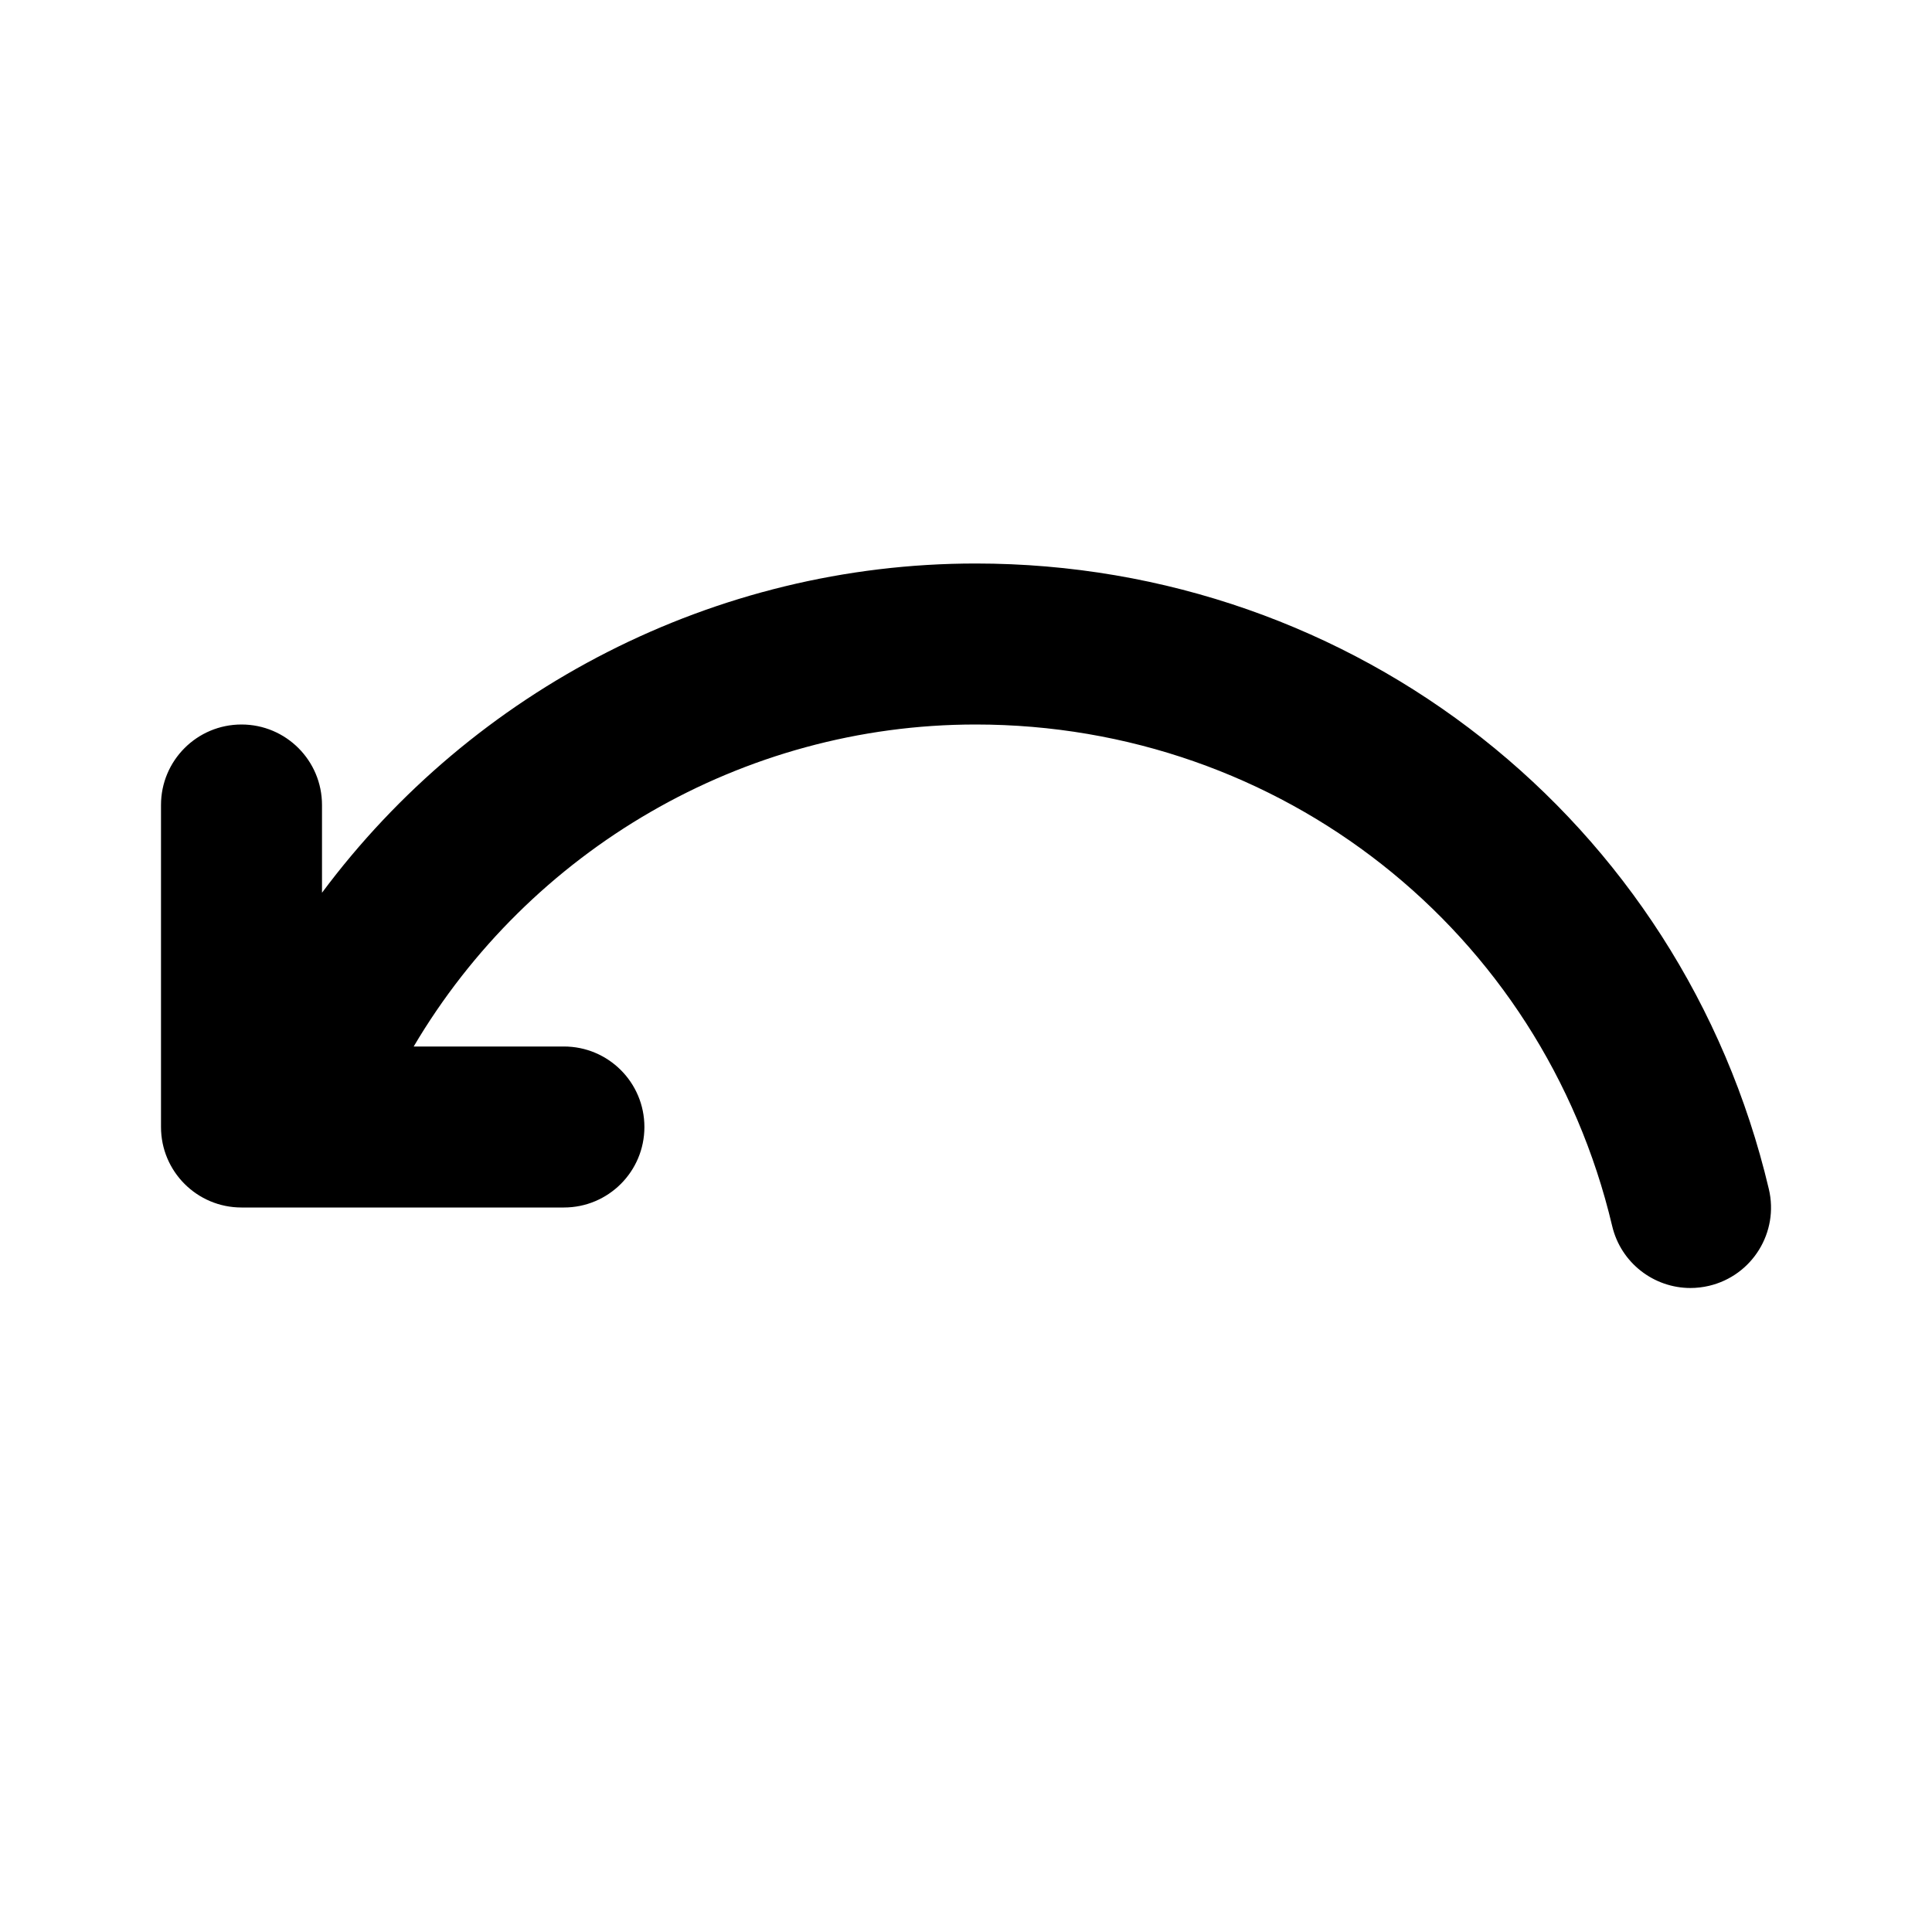 <svg width="24" height="24" viewBox="0 0 24 24" fill="none" xmlns="http://www.w3.org/2000/svg">
<path d="M21.23 15.973C21.153 15.991 21.075 16 20.999 16C20.546 16 20.136 15.69 20.027 15.23C19.159 11.562 15.907 9 12.12 9C9.219 9 6.577 10.565 5.139 13H7.005C7.558 13 8.005 13.448 8.005 14C8.005 14.552 7.558 15 7.005 15H3C2.447 15 2 14.552 2 14V10C2 9.448 2.447 9 3 9C3.553 9 4 9.448 4 10V11.09C5.876 8.57 8.872 7 12.12 7C16.839 7 20.891 10.195 21.973 14.77C22.101 15.307 21.768 15.846 21.23 15.973Z" fill="black"/>
</svg>
